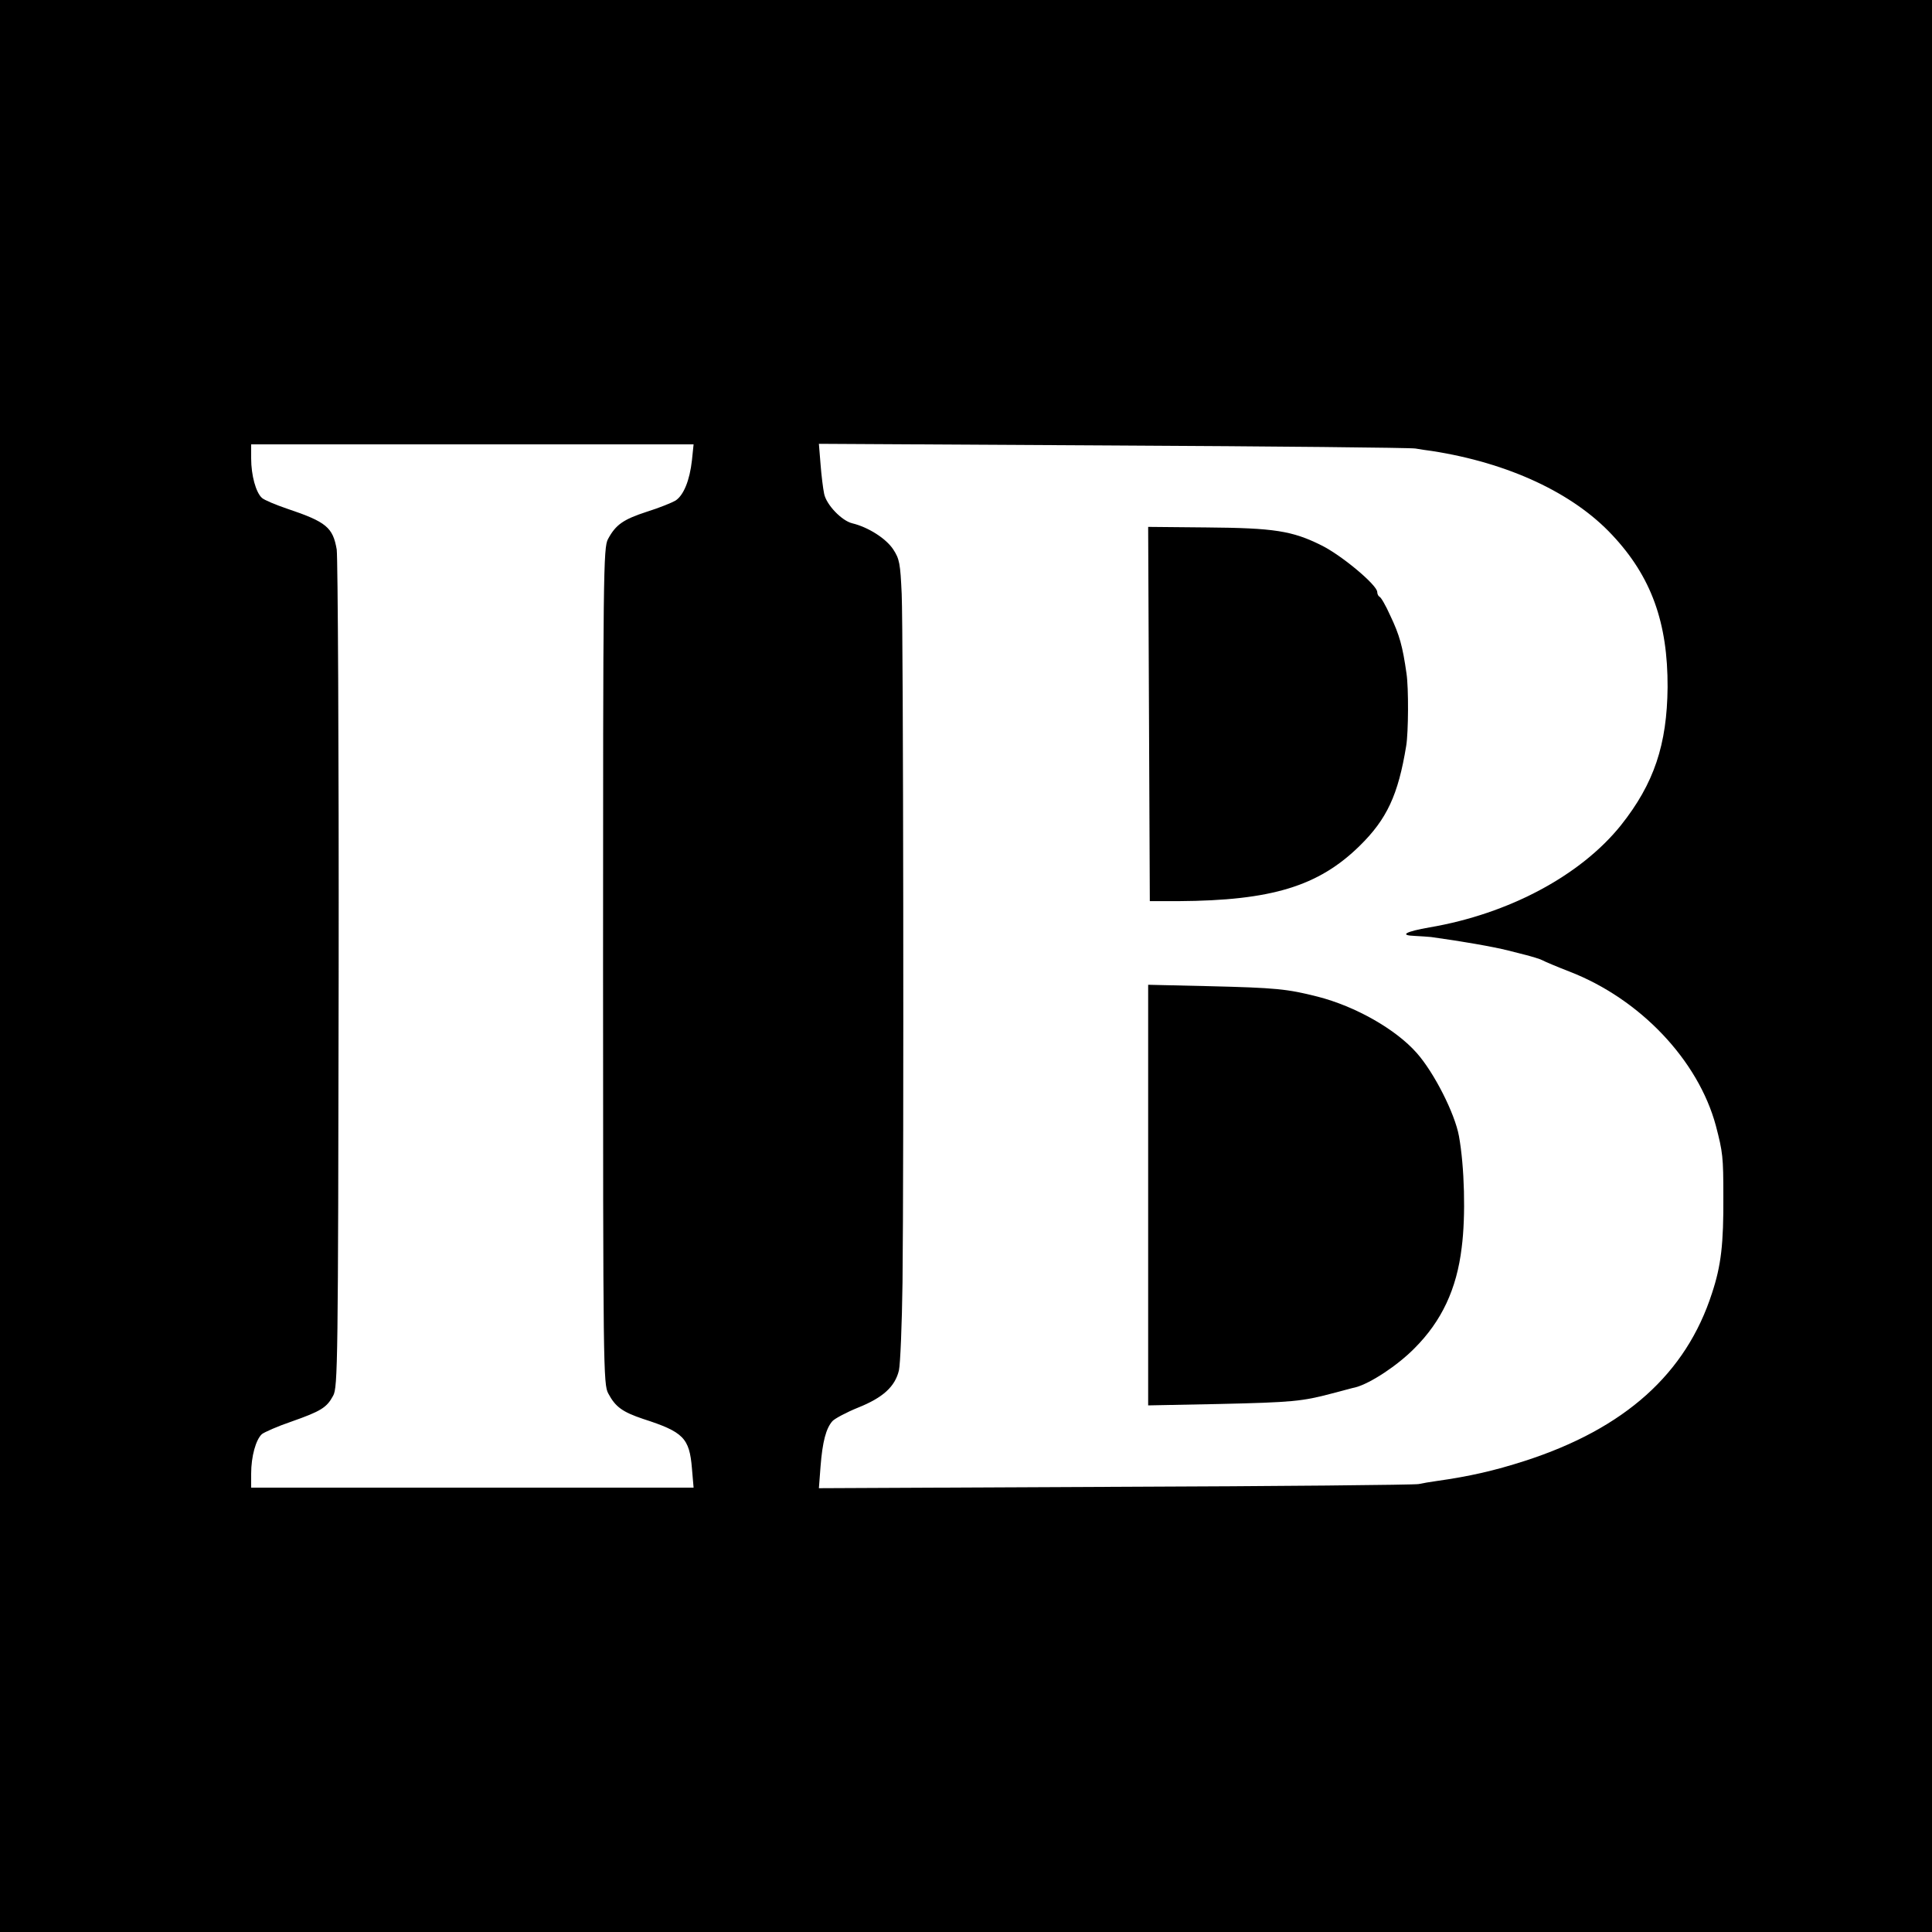 <?xml version="1.0" standalone="no"?>
<!DOCTYPE svg PUBLIC "-//W3C//DTD SVG 20010904//EN"
 "http://www.w3.org/TR/2001/REC-SVG-20010904/DTD/svg10.dtd">
<svg version="1.0" xmlns="http://www.w3.org/2000/svg"
 width="700pt" height="700pt" viewBox="0 0 700 700"
 preserveAspectRatio="xMidYMid meet">
<g transform="translate(0,700) scale(0.1,-0.1)"
fill="#000000" stroke="none">
<path d="M0 3500 l0 -3500 3500 0 3500 0 0 3500 0 3500 -3500 0 -3500 0 0
-3500z m2507 1832 c-8 -72 -30 -127 -60 -146 -12 -7 -58 -26 -103 -40 -86 -28
-113 -47 -141 -99 -17 -30 -18 -120 -18 -1547 0 -1462 1 -1516 19 -1549 26
-49 52 -67 126 -92 146 -47 168 -69 177 -179 l6 -70 -802 0 -801 0 0 51 c0 62
17 123 39 143 9 7 56 28 106 45 108 38 129 51 152 94 17 30 18 117 20 1522 1
820 -3 1514 -7 1544 -14 80 -37 100 -180 148 -41 14 -82 31 -91 39 -22 20 -39
82 -39 143 l0 51 801 0 802 0 -6 -58z m2621 43 c17 -3 44 -7 60 -9 277 -43
511 -152 653 -304 142 -151 202 -318 201 -552 -2 -208 -49 -349 -169 -500
-146 -182 -406 -321 -693 -370 -87 -15 -112 -29 -54 -31 21 -1 48 -3 59 -4
109 -15 225 -35 280 -49 11 -3 39 -10 63 -16 23 -6 50 -14 60 -19 9 -5 54 -24
98 -41 256 -99 467 -321 531 -559 25 -96 27 -112 27 -256 1 -172 -8 -250 -41
-350 -94 -292 -316 -491 -678 -608 -112 -36 -200 -56 -320 -73 -22 -3 -51 -8
-65 -11 -14 -3 -508 -8 -1099 -10 l-1074 -5 6 79 c7 90 20 138 43 164 8 9 51
32 93 49 90 36 134 76 148 135 5 22 11 166 13 320 5 438 3 2356 -3 2493 -5
111 -8 127 -31 162 -26 39 -90 80 -148 94 -38 9 -94 67 -102 107 -4 19 -10 67
-13 107 l-6 74 1064 -6 c585 -3 1079 -8 1097 -11z"/>
<path d="M4163 4413 l3 -678 104 0 c337 2 507 54 656 200 99 97 140 185 169
363 8 48 9 210 1 262 -14 98 -25 139 -59 210 -16 36 -34 67 -39 68 -4 2 -8 10
-8 17 0 25 -129 133 -202 169 -106 53 -172 63 -416 65 l-212 2 3 -678z"/>
<path d="M4160 2670 l0 -762 253 5 c272 6 306 10 412 38 39 10 78 21 88 23 52
14 150 78 212 141 98 98 153 214 171 365 15 115 10 294 -10 404 -15 82 -90
230 -153 301 -76 86 -222 169 -359 204 -111 28 -149 32 -396 38 l-218 5 0
-762z"/>
</g>
</svg>

